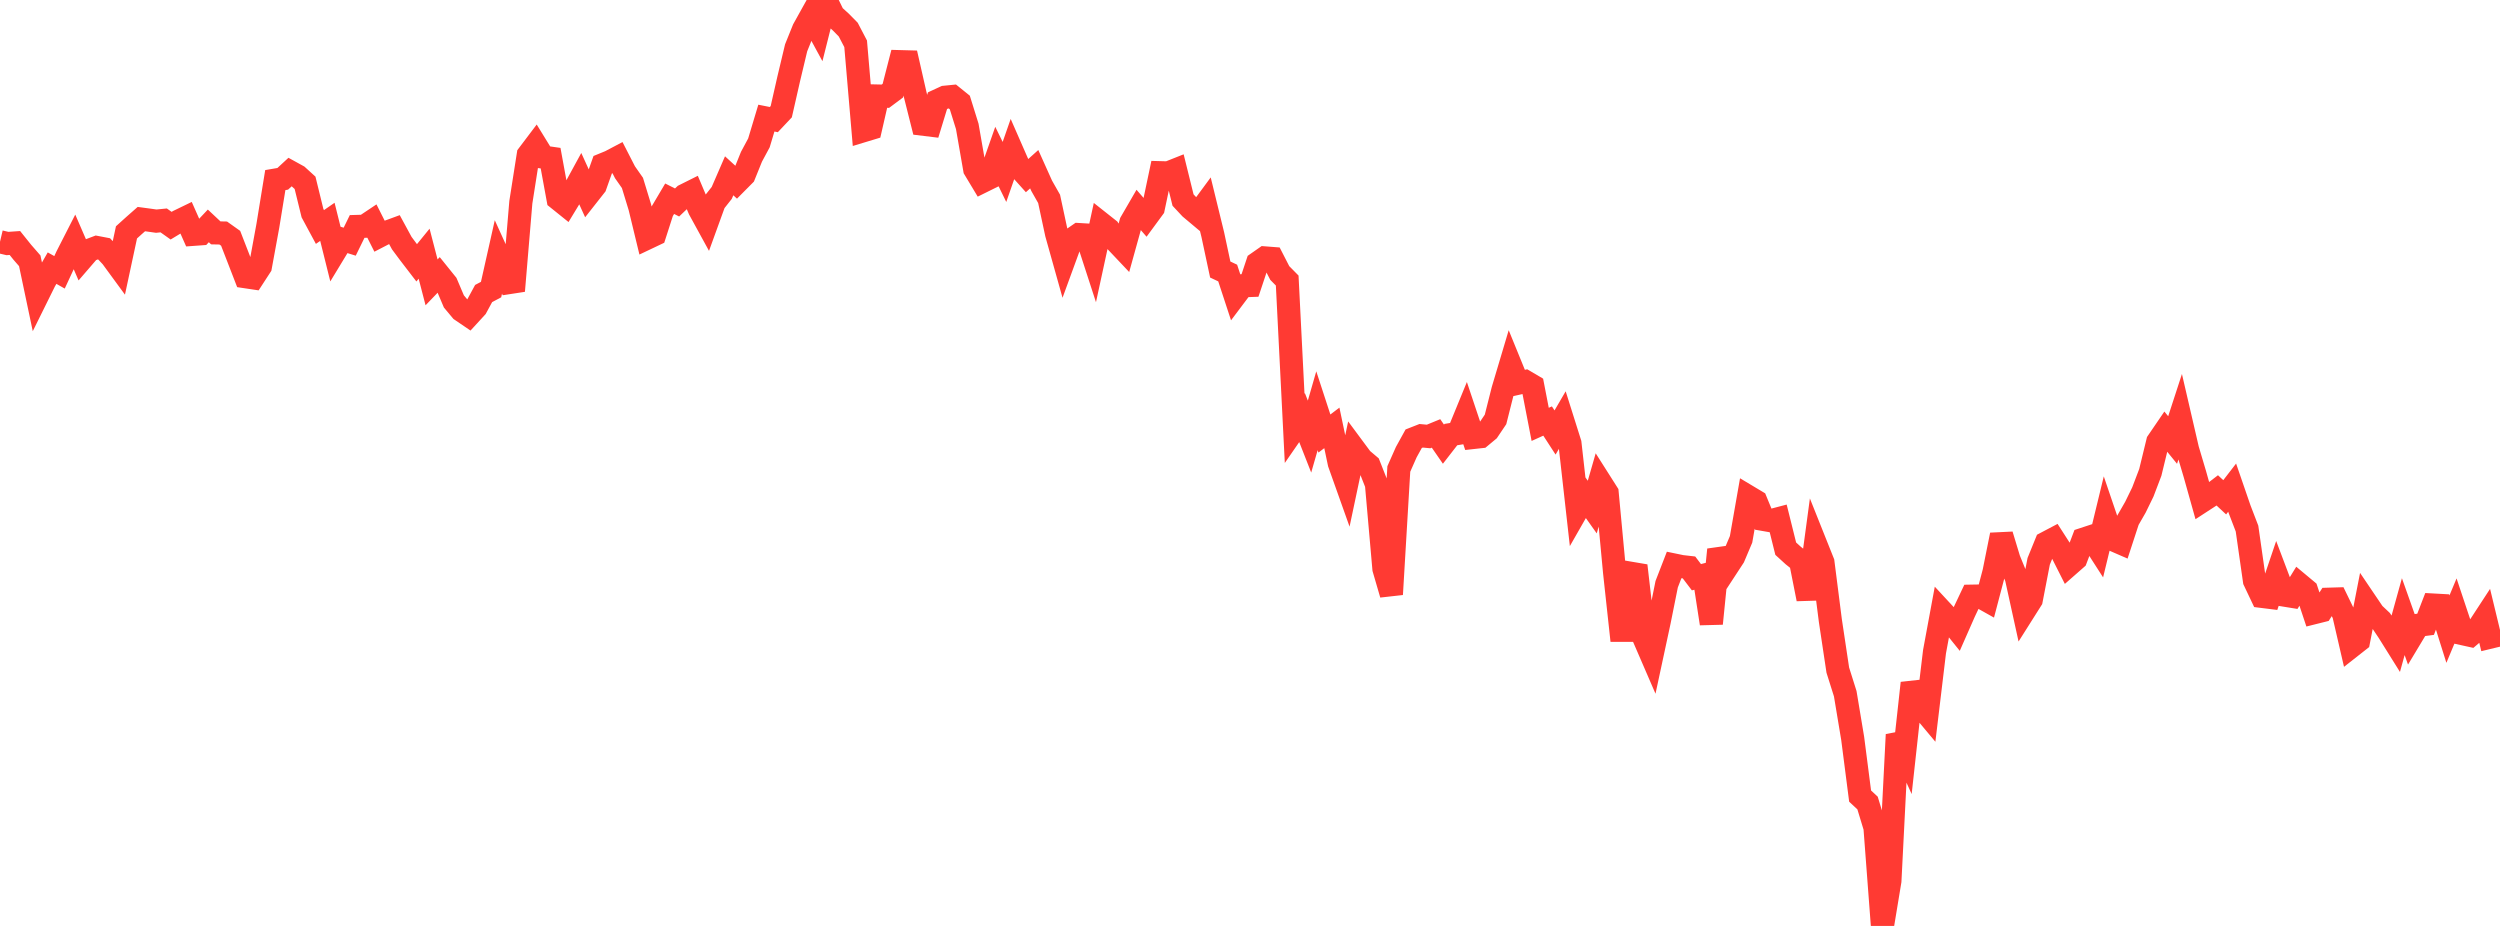 <?xml version="1.0" standalone="no"?>
<!DOCTYPE svg PUBLIC "-//W3C//DTD SVG 1.1//EN" "http://www.w3.org/Graphics/SVG/1.1/DTD/svg11.dtd">

<svg width="135" height="50" viewBox="0 0 135 50" preserveAspectRatio="none" 
  xmlns="http://www.w3.org/2000/svg"
  xmlns:xlink="http://www.w3.org/1999/xlink">


<polyline points="0.0, 13.055 0.402, 13.15 0.804, 13.122 1.205, 13.622 1.607, 14.083 2.009, 15.991 2.411, 15.178 2.812, 14.479 3.214, 14.706 3.616, 13.84 4.018, 13.053 4.42, 13.981 4.821, 13.516 5.223, 13.364 5.625, 13.441 6.027, 13.869 6.429, 14.418 6.83, 12.548 7.232, 12.185 7.634, 11.831 8.036, 11.885 8.438, 11.942 8.839, 11.902 9.241, 12.187 9.643, 11.944 10.045, 11.749 10.446, 12.653 10.848, 12.624 11.25, 12.198 11.652, 12.575 12.054, 12.583 12.455, 12.868 12.857, 13.904 13.259, 14.942 13.661, 15.002 14.062, 14.385 14.464, 12.194 14.866, 9.725 15.268, 9.656 15.67, 9.285 16.071, 9.506 16.473, 9.872 16.875, 11.512 17.277, 12.258 17.679, 11.979 18.08, 13.589 18.482, 12.926 18.884, 13.051 19.286, 12.229 19.688, 12.217 20.089, 11.949 20.491, 12.747 20.893, 12.539 21.295, 12.391 21.696, 13.129 22.098, 13.669 22.5, 14.193 22.902, 13.7 23.304, 15.247 23.705, 14.83 24.107, 15.329 24.509, 16.276 24.911, 16.757 25.312, 17.03 25.714, 16.592 26.116, 15.85 26.518, 15.637 26.92, 13.846 27.321, 14.728 27.723, 15.706 28.125, 10.924 28.527, 8.363 28.929, 7.831 29.33, 8.483 29.732, 8.541 30.134, 10.733 30.536, 11.056 30.938, 10.394 31.339, 9.658 31.741, 10.54 32.143, 10.029 32.545, 8.895 32.946, 8.731 33.348, 8.519 33.75, 9.303 34.152, 9.877 34.554, 11.194 34.955, 12.851 35.357, 12.66 35.759, 11.411 36.161, 10.731 36.562, 10.934 36.964, 10.551 37.366, 10.35 37.768, 11.3 38.17, 12.034 38.571, 10.928 38.973, 10.419 39.375, 9.493 39.777, 9.861 40.179, 9.456 40.58, 8.464 40.982, 7.716 41.384, 6.378 41.786, 6.458 42.188, 6.032 42.589, 4.267 42.991, 2.582 43.393, 1.585 43.795, 0.861 44.196, 1.599 44.598, 0.0 45.0, 0.825 45.402, 1.189 45.804, 1.598 46.205, 2.366 46.607, 7.061 47.009, 6.939 47.411, 5.186 47.812, 5.195 48.214, 4.895 48.616, 3.33 49.018, 3.341 49.42, 5.11 49.821, 6.704 50.223, 6.753 50.625, 5.437 51.027, 5.251 51.429, 5.211 51.83, 5.535 52.232, 6.825 52.634, 9.134 53.036, 9.803 53.438, 9.604 53.839, 8.463 54.241, 9.285 54.643, 8.132 55.045, 9.05 55.446, 9.497 55.848, 9.137 56.25, 10.032 56.652, 10.74 57.054, 12.615 57.455, 14.045 57.857, 12.945 58.259, 12.667 58.661, 12.691 59.062, 13.925 59.464, 12.071 59.866, 12.389 60.268, 13.031 60.67, 13.456 61.071, 12.012 61.473, 11.319 61.875, 11.783 62.277, 11.236 62.679, 9.327 63.08, 9.338 63.482, 9.178 63.884, 10.803 64.286, 11.234 64.688, 11.571 65.089, 11.027 65.491, 12.673 65.893, 14.554 66.295, 14.744 66.696, 15.965 67.098, 15.431 67.5, 15.416 67.902, 14.209 68.304, 13.928 68.705, 13.959 69.107, 14.742 69.509, 15.15 69.911, 23.132 70.312, 22.552 70.714, 23.576 71.116, 22.18 71.518, 23.411 71.92, 23.106 72.321, 25.014 72.723, 26.144 73.125, 24.244 73.527, 24.786 73.929, 25.127 74.33, 26.144 74.732, 30.714 75.134, 32.094 75.536, 25.324 75.938, 24.417 76.339, 23.69 76.741, 23.532 77.143, 23.57 77.545, 23.405 77.946, 23.985 78.348, 23.467 78.75, 23.401 79.152, 22.421 79.554, 23.623 79.955, 23.579 80.357, 23.245 80.759, 22.648 81.161, 21.054 81.562, 19.71 81.964, 20.695 82.366, 20.605 82.768, 20.842 83.17, 22.916 83.571, 22.735 83.973, 23.355 84.375, 22.665 84.777, 23.94 85.179, 27.517 85.58, 26.815 85.982, 27.382 86.384, 25.985 86.786, 26.618 87.188, 30.905 87.589, 34.593 87.991, 30.945 88.393, 31.013 88.795, 34.495 89.196, 35.422 89.598, 33.55 90.0, 31.549 90.402, 30.512 90.804, 30.595 91.205, 30.641 91.607, 31.17 92.009, 31.065 92.411, 33.673 92.812, 29.682 93.214, 30.69 93.616, 30.075 94.018, 29.124 94.42, 26.83 94.821, 27.07 95.223, 28.048 95.625, 28.118 96.027, 28.012 96.429, 29.628 96.83, 29.994 97.232, 30.316 97.634, 32.346 98.036, 29.358 98.438, 30.365 98.839, 33.51 99.241, 36.186 99.643, 37.461 100.045, 39.875 100.446, 42.988 100.848, 43.363 101.25, 44.687 101.652, 50.0 102.054, 47.568 102.455, 39.671 102.857, 40.553 103.259, 36.888 103.661, 38.064 104.062, 38.544 104.464, 35.192 104.866, 33.019 105.268, 33.453 105.67, 33.953 106.071, 33.043 106.473, 32.193 106.875, 32.186 107.277, 32.411 107.679, 30.883 108.08, 28.885 108.482, 30.211 108.884, 31.192 109.286, 33.022 109.688, 32.386 110.089, 30.311 110.491, 29.322 110.893, 29.11 111.295, 29.735 111.696, 30.529 112.098, 30.176 112.5, 29.119 112.902, 28.987 113.304, 29.613 113.705, 27.96 114.107, 29.142 114.509, 29.317 114.911, 28.088 115.312, 27.39 115.714, 26.566 116.116, 25.51 116.518, 23.857 116.92, 23.268 117.321, 23.761 117.723, 22.527 118.125, 24.263 118.527, 25.616 118.929, 27.049 119.33, 26.788 119.732, 26.48 120.134, 26.854 120.536, 26.332 120.938, 27.5 121.339, 28.544 121.741, 31.357 122.143, 32.204 122.545, 32.254 122.946, 31.069 123.348, 32.134 123.75, 32.199 124.152, 31.546 124.554, 31.881 124.955, 33.085 125.357, 32.984 125.759, 32.358 126.161, 32.346 126.562, 33.171 126.964, 34.91 127.366, 34.594 127.768, 32.533 128.17, 33.128 128.571, 33.506 128.973, 34.106 129.375, 34.749 129.777, 33.299 130.179, 34.432 130.58, 33.765 130.982, 33.712 131.384, 32.672 131.786, 32.694 132.188, 33.973 132.589, 33.013 132.991, 34.219 133.393, 34.308 133.795, 33.966 134.196, 33.352 134.598, 35.017" fill="none" stroke="#ff3a33" stroke-width="1.25"/>

</svg>